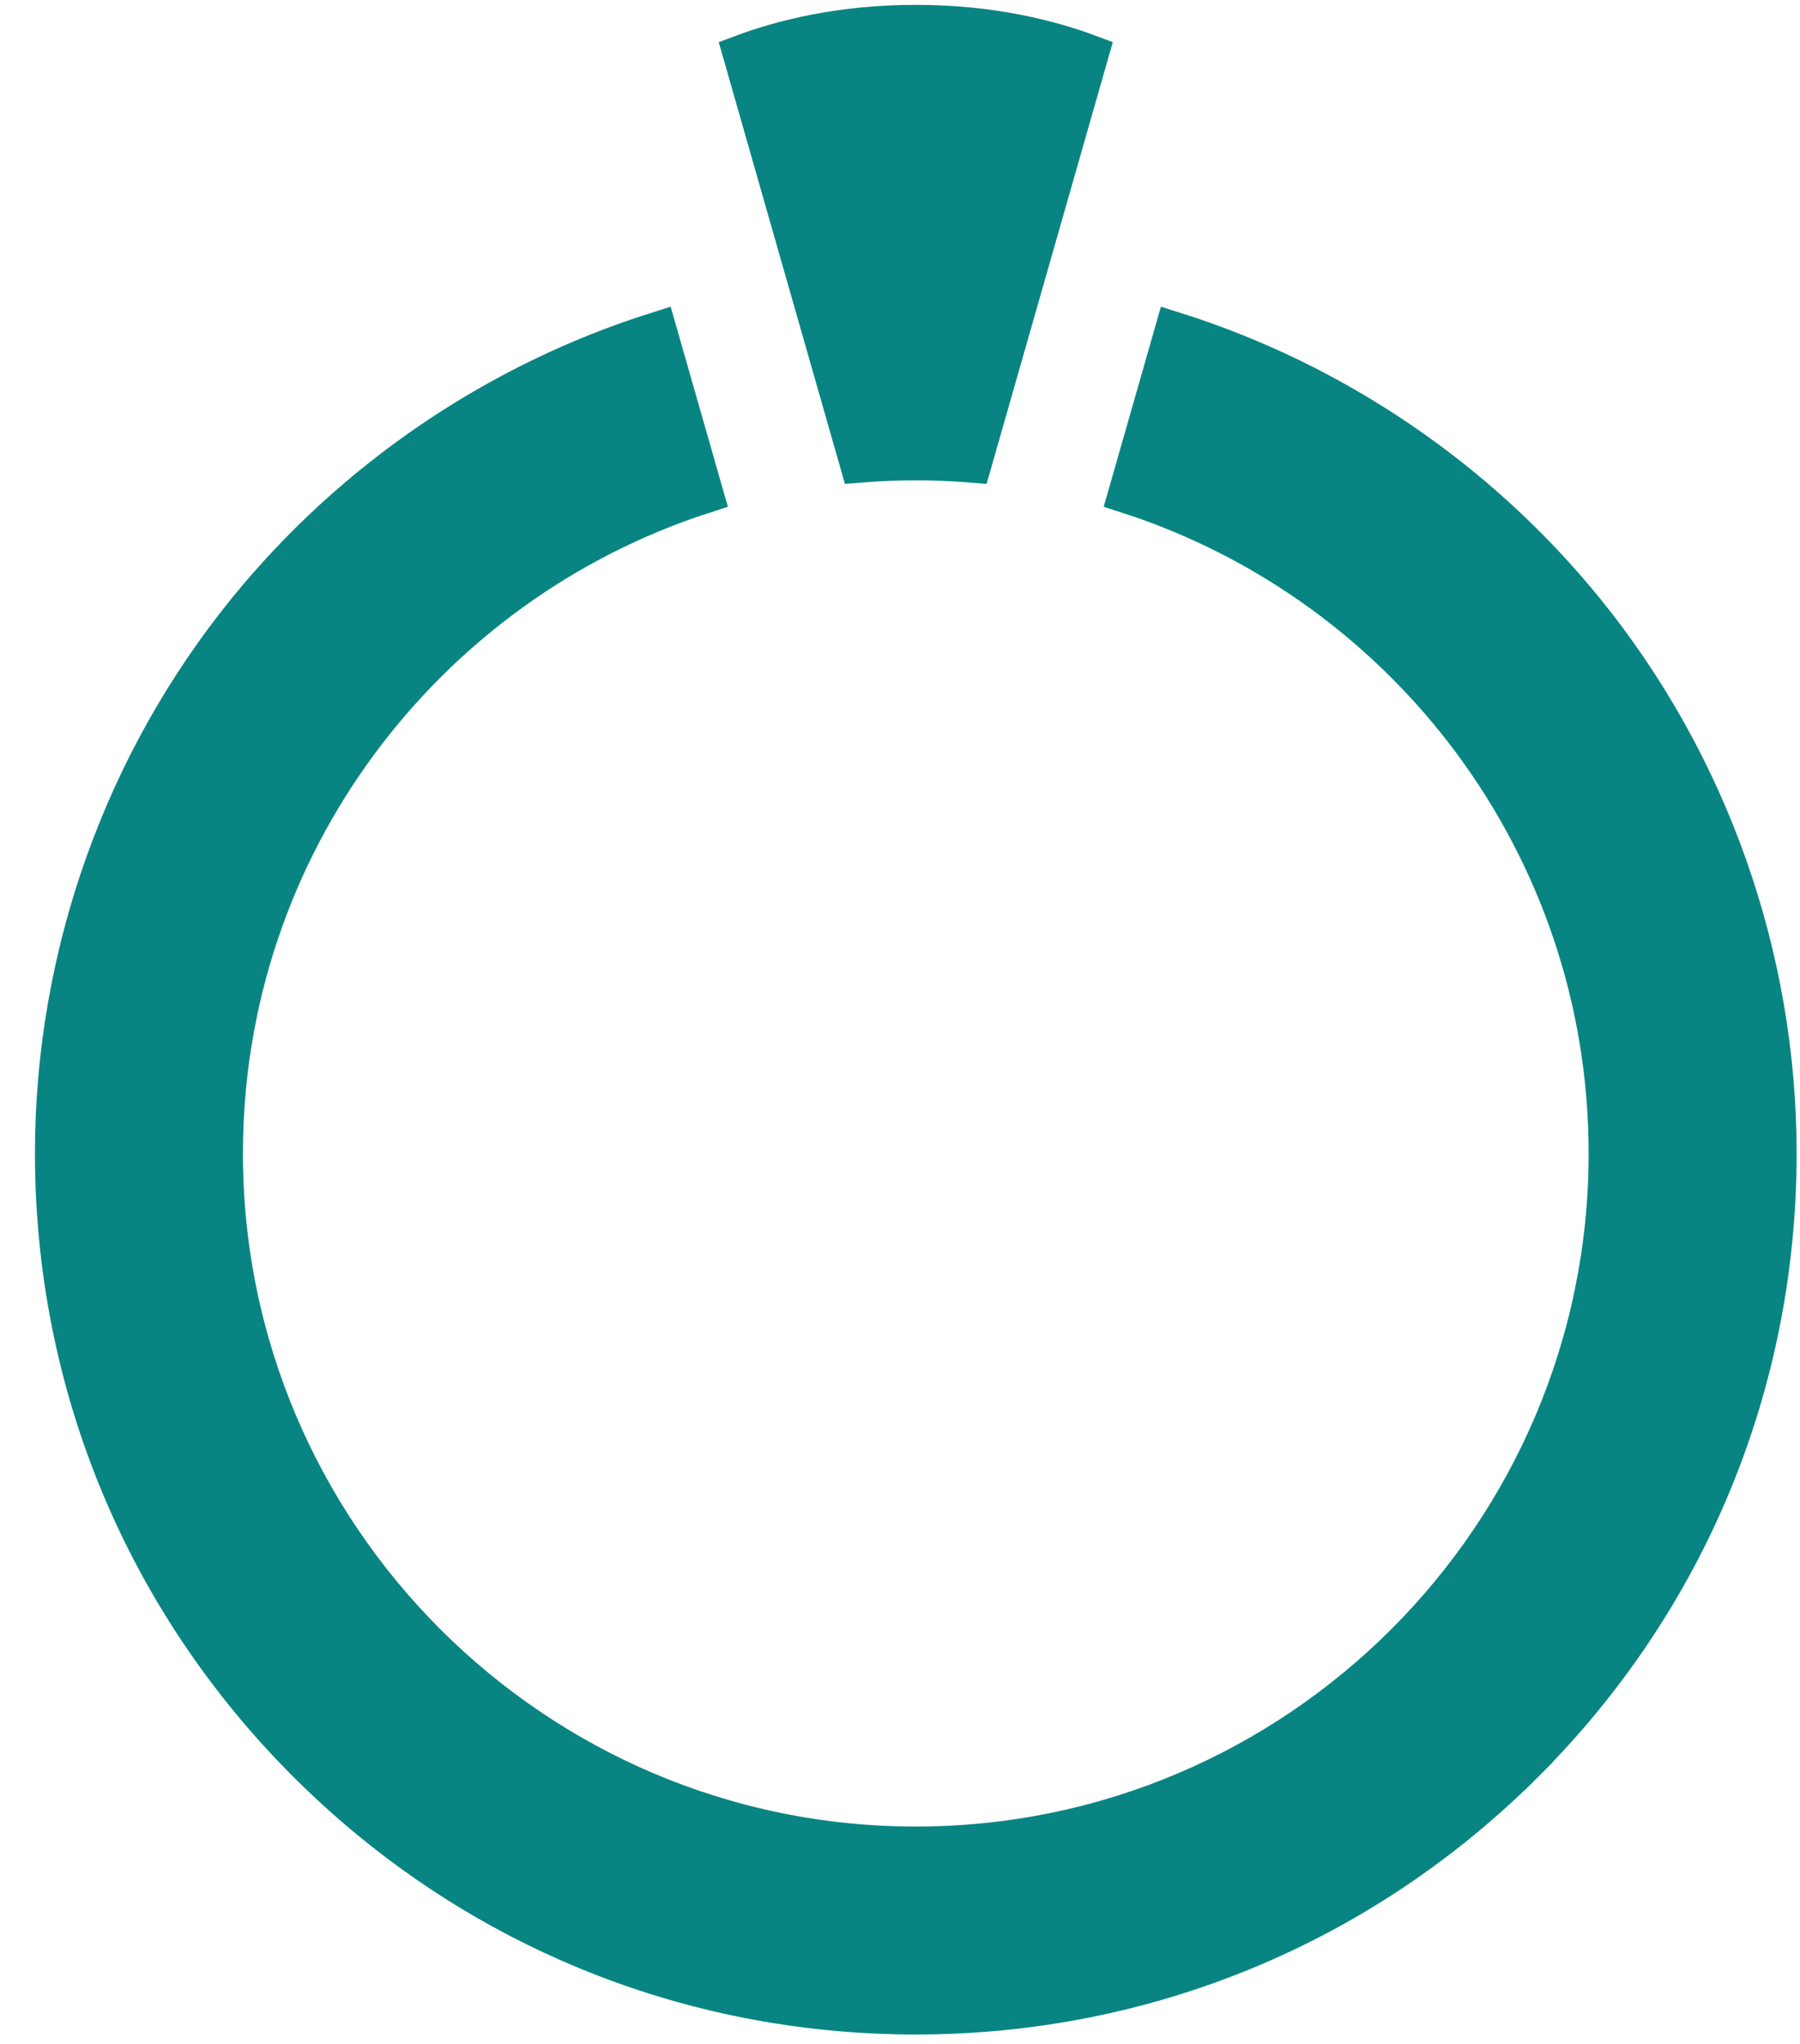 <svg width="37" height="42" viewBox="0 0 37 42" fill="none" xmlns="http://www.w3.org/2000/svg">
<path d="M5.085 12.549L5.085 12.549C7.276 9.854 10.227 7.856 13.507 6.82L14.458 10.145C8.735 11.993 4.583 17.37 4.583 23.702C4.583 31.555 10.971 37.944 18.824 37.944C26.678 37.944 33.066 31.555 33.066 23.702C33.066 17.37 28.914 11.993 23.191 10.145L24.142 6.82C27.422 7.856 30.373 9.854 32.564 12.549L32.855 12.312L32.564 12.549C35.115 15.687 36.52 19.648 36.52 23.702C36.52 28.429 34.68 32.871 31.337 36.214L31.627 36.504L31.337 36.214C27.994 39.557 23.552 41.397 18.825 41.397C14.097 41.397 9.655 39.557 6.312 36.214C2.969 32.871 1.129 28.429 1.129 23.702C1.129 19.648 2.534 15.687 5.085 12.549Z" fill="#088582" stroke="#088582" stroke-width="0.821"/>
<path d="M17.67 9.507L15.273 1.118C16.055 0.826 17.26 0.51 18.824 0.51C20.388 0.51 21.593 0.826 22.375 1.118L19.978 9.507C19.598 9.476 19.213 9.46 18.824 9.46C18.435 9.46 18.05 9.476 17.67 9.507Z" fill="#088582" stroke="#088582" stroke-width="0.821"/>
</svg>
